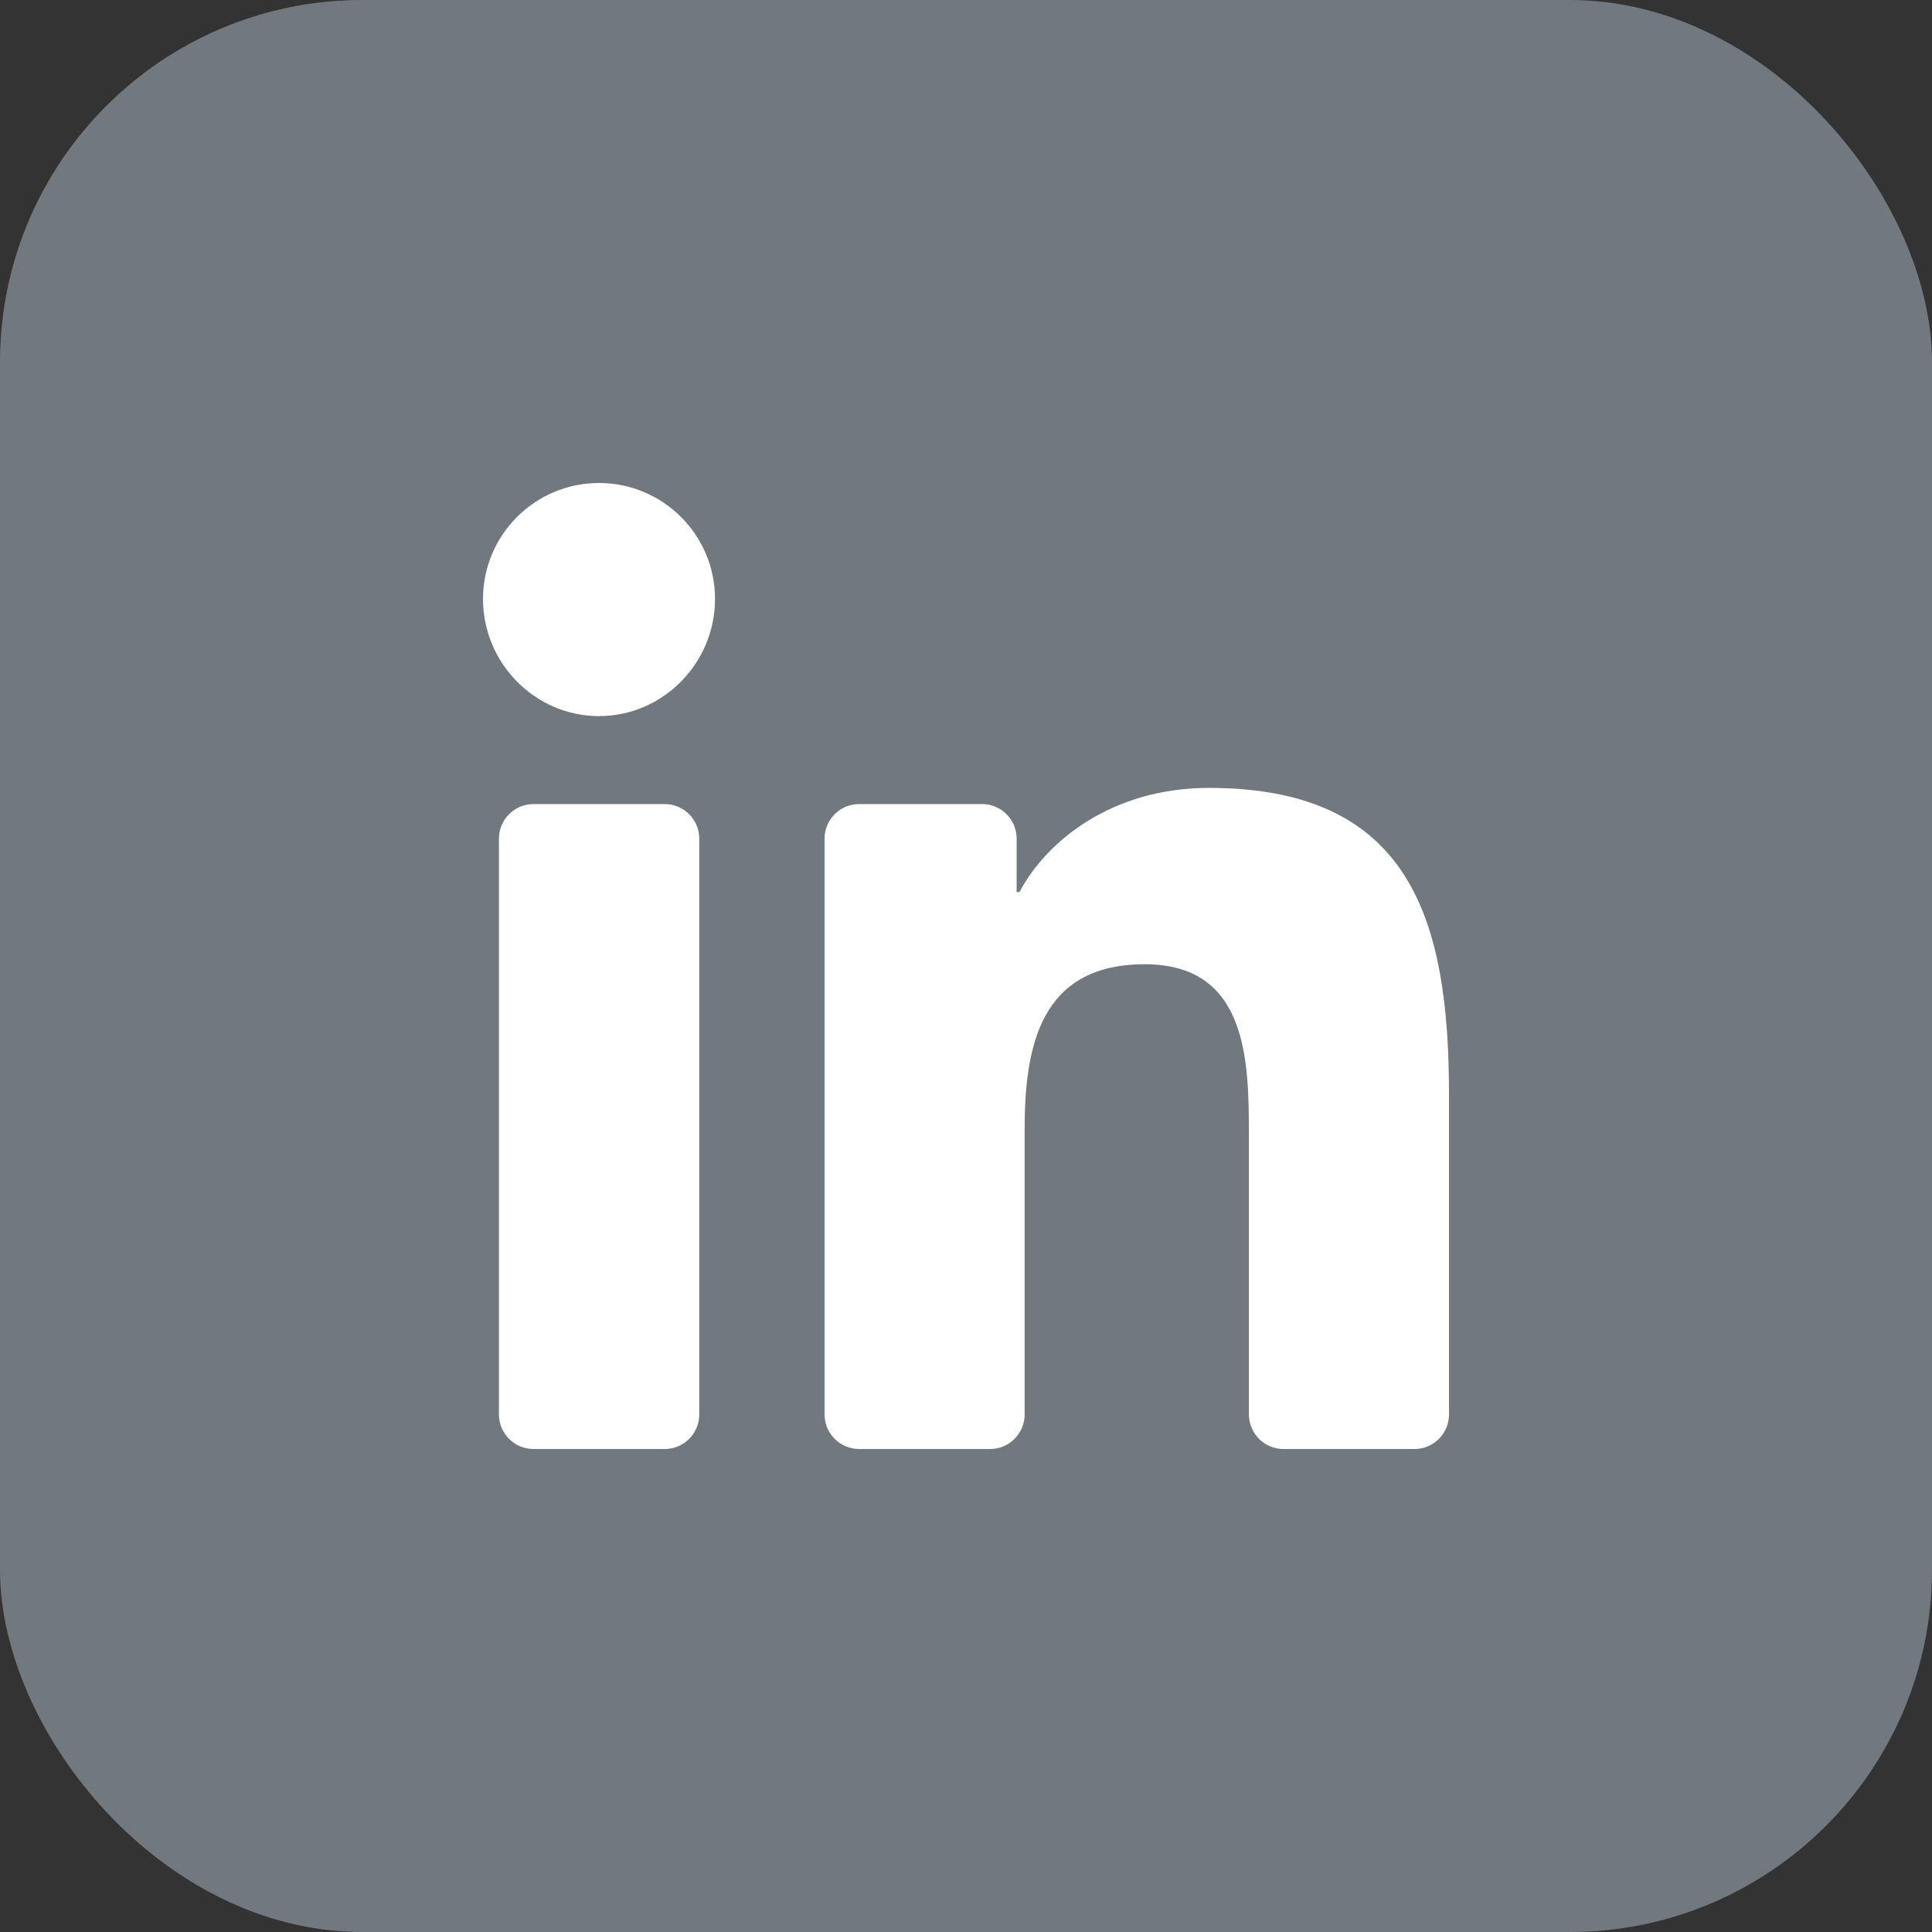 <svg width="32" height="32" viewBox="0 0 32 32" fill="none" xmlns="http://www.w3.org/2000/svg">
<rect x="0" y="0" width="32" height="32" fill="#333333" stroke="none"/>
<rect width="32" height="32" rx="6" fill="#72797E"/>
<path d="M11.011 24H8.836C8.521 24 8.264 23.743 8.264 23.429V13.889C8.264 13.575 8.521 13.318 8.836 13.318H11.011C11.325 13.318 11.582 13.575 11.582 13.889V23.429C11.582 23.743 11.325 24 11.011 24ZM9.921 11.861C8.861 11.861 8 10.982 8 9.921C8 8.861 8.861 8 9.921 8C10.982 8 11.843 8.861 11.843 9.921C11.843 10.982 10.982 11.861 9.921 11.861ZM21.257 24C20.943 24 20.686 23.743 20.686 23.429V18.8C20.686 17.561 20.661 15.971 18.961 15.971C17.236 15.971 16.971 17.318 16.971 18.711V23.429C16.971 23.743 16.714 24 16.4 24H14.229C13.914 24 13.657 23.743 13.657 23.429V13.889C13.657 13.575 13.914 13.318 14.229 13.318H16.268C16.582 13.318 16.839 13.575 16.839 13.889V14.775H16.886C17.329 13.936 18.411 13.05 20.025 13.05C23.382 13.05 24 15.261 24 18.132V23.429C24 23.743 23.743 24 23.429 24H21.257Z" fill="white"/>
</svg>
